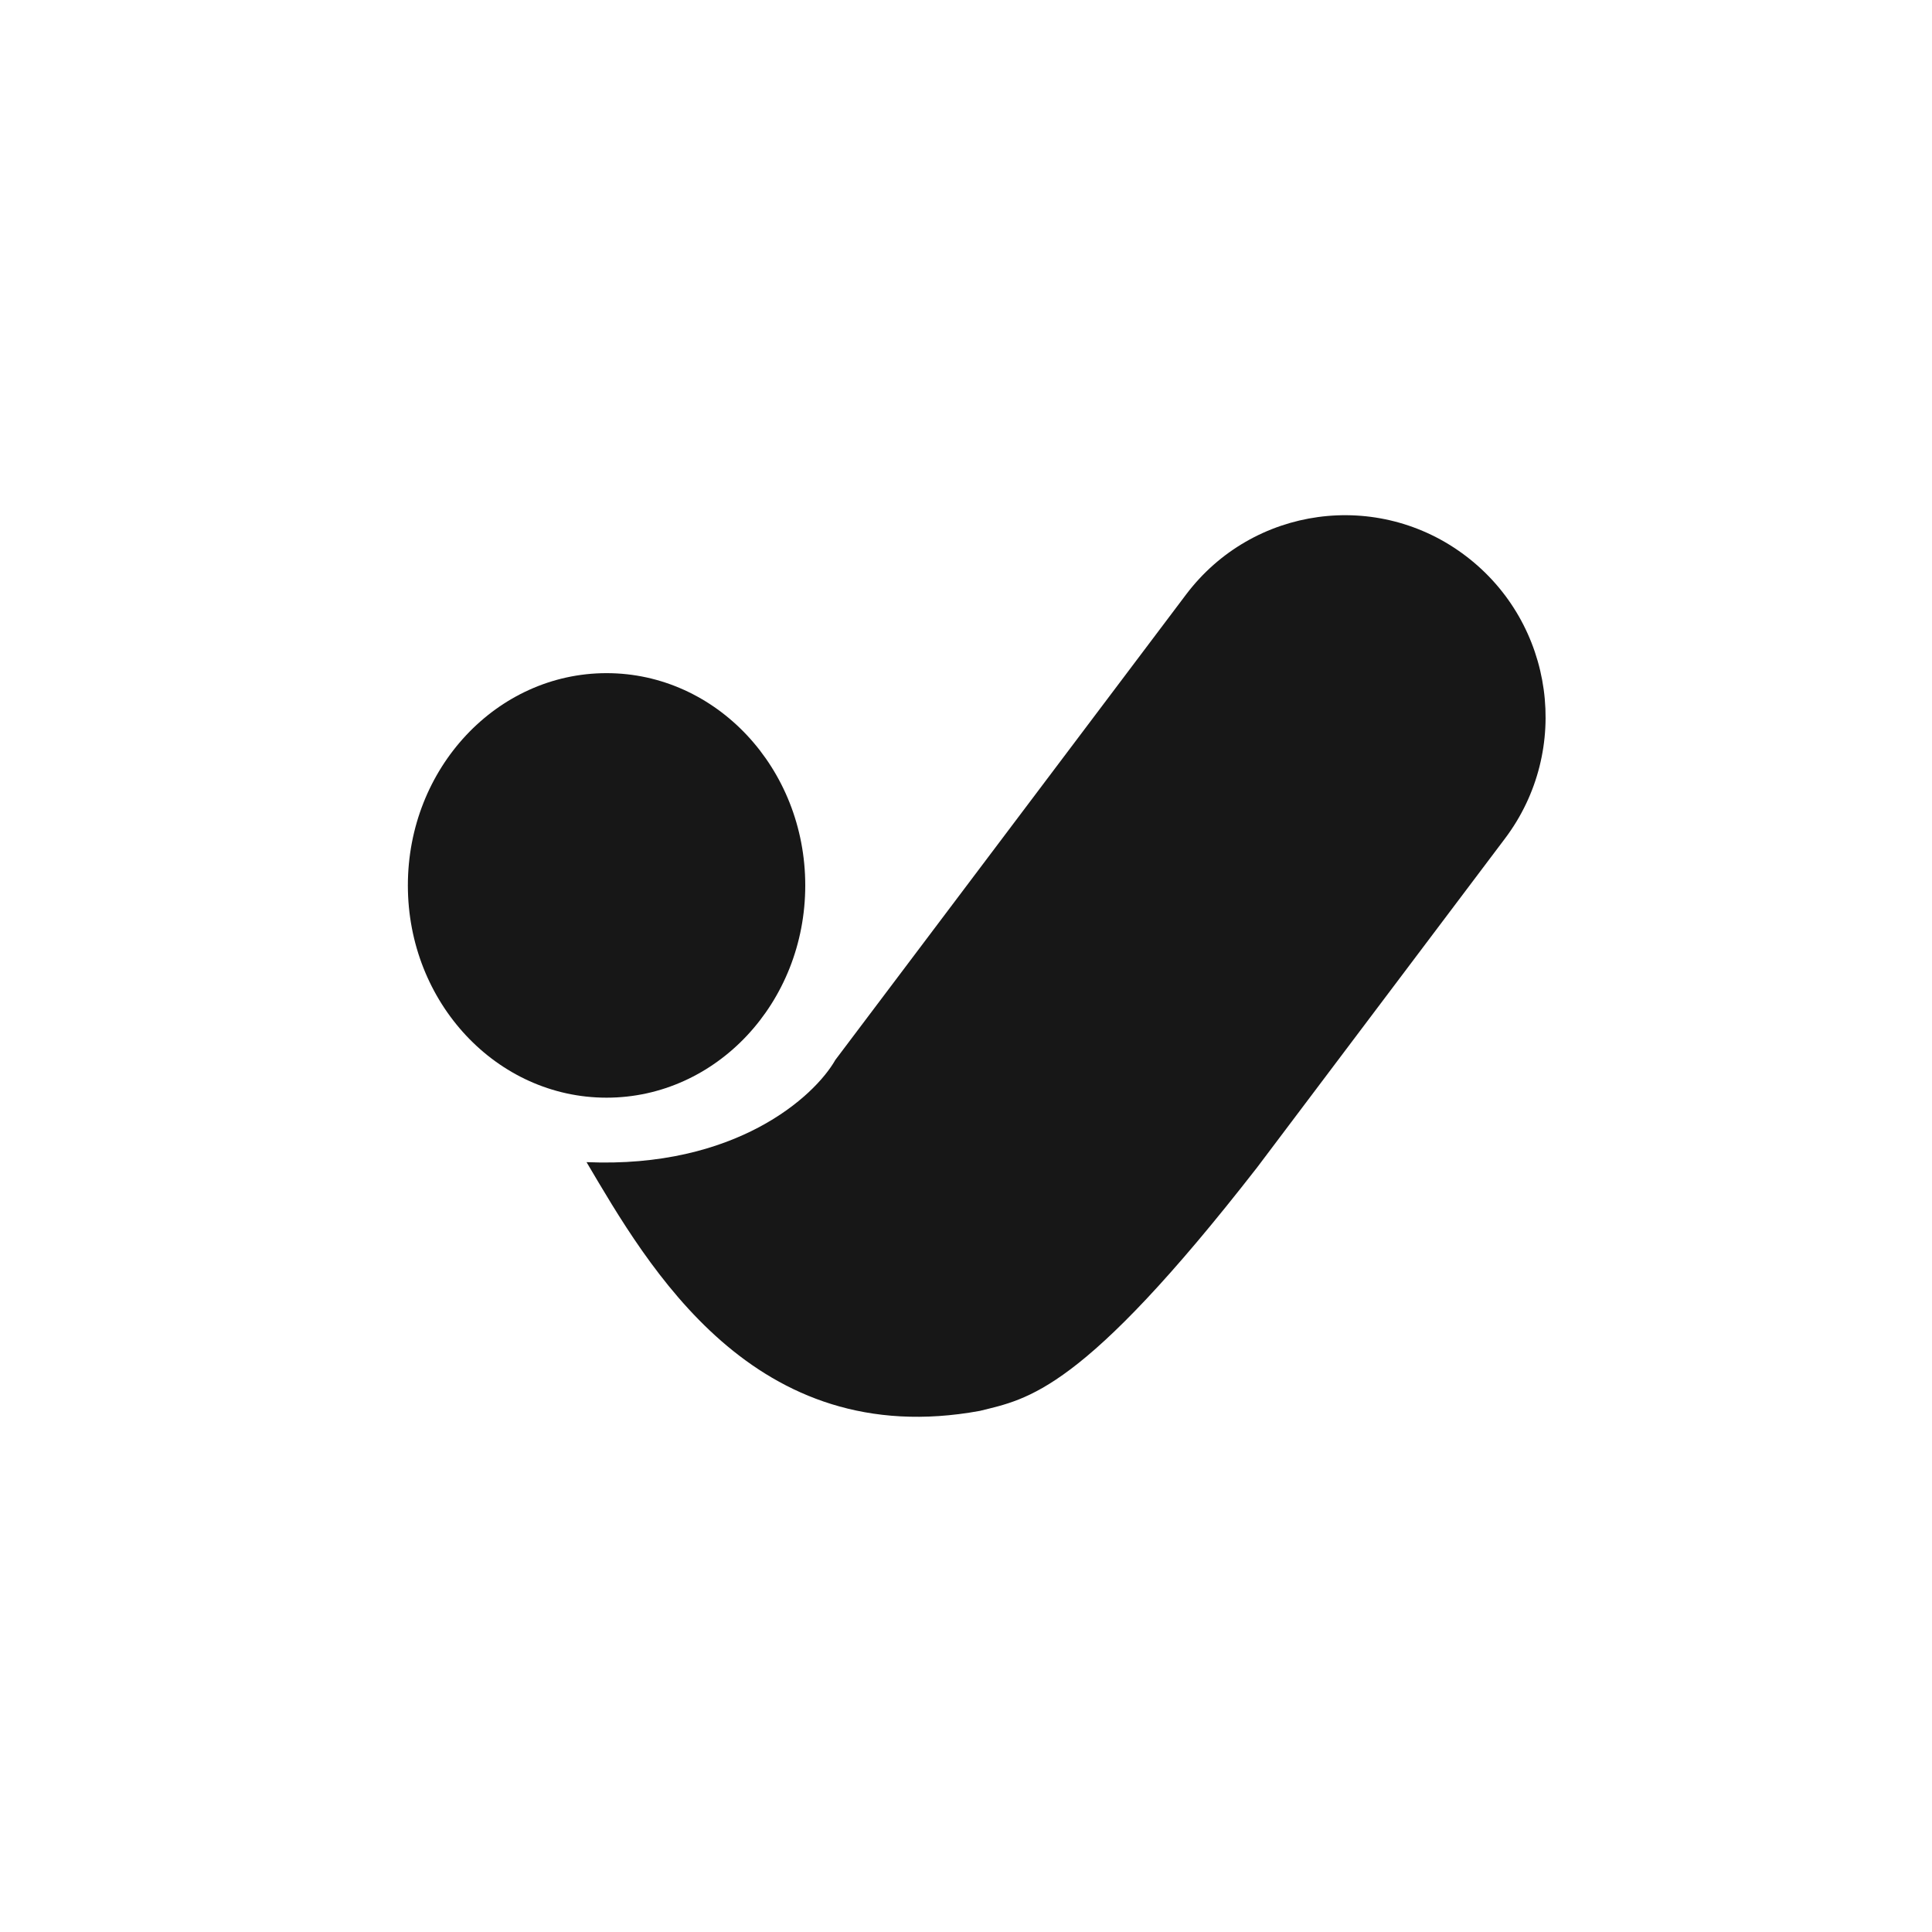 <svg width="90" height="90" viewBox="0 0 90 90" fill="none" xmlns="http://www.w3.org/2000/svg">
<path d="M37.512 41.246C37.512 46.707 33.368 51.134 28.256 51.134C23.144 51.134 19 46.707 19 41.246C19 35.785 23.144 31.358 28.256 31.358C33.368 31.358 37.512 35.785 37.512 41.246Z" fill="#171717"/>
<path d="M55.248 27.7C58.355 23.578 64.2 22.779 68.304 25.916C72.408 29.052 73.217 34.936 70.111 39.058L58.552 54.396C50.401 64.865 47.88 65.168 45.646 65.724C35.103 67.655 30.193 58.989 27.323 54.137C34.261 54.436 37.94 51.087 38.913 49.376L55.248 27.7Z" fill="#171717"/>
</svg>
